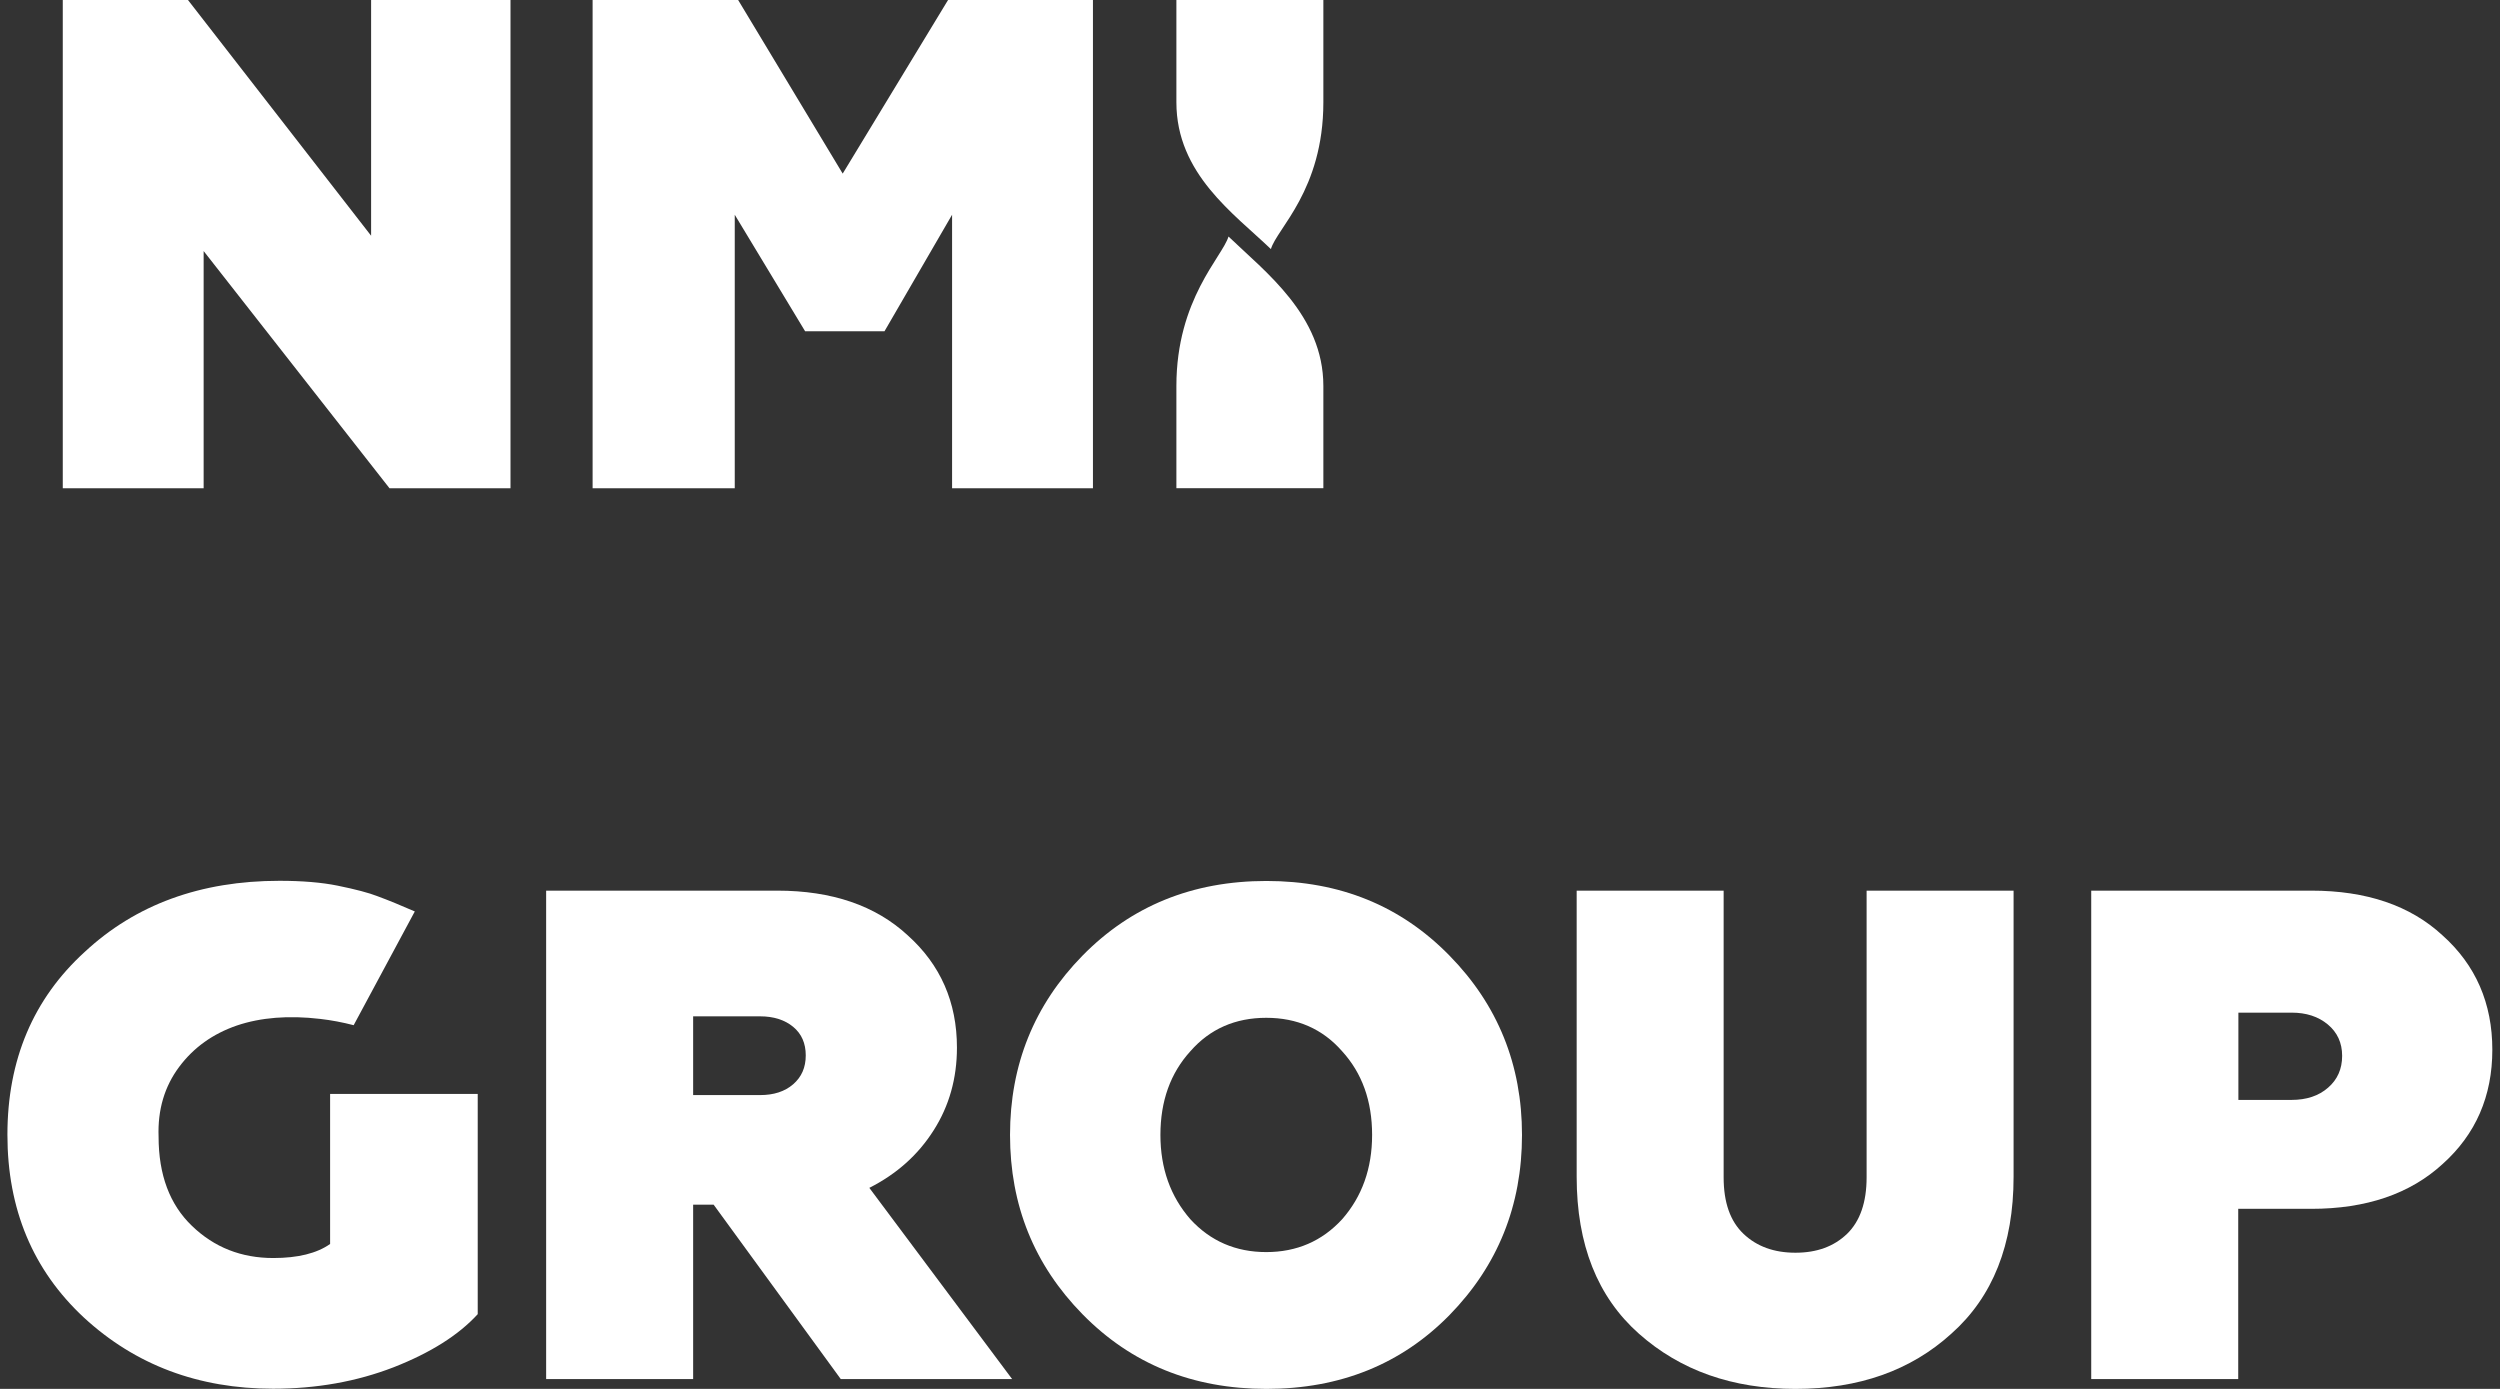 <svg width="90" height="50" viewBox="0 0 90 50" fill="none" xmlns="http://www.w3.org/2000/svg">
<rect x="0" y="0" width="90" height="50" fill="#333333" stroke="none"/>
<path d="M7.331 17.577H2.26V0H6.767L13.36 8.486V0H18.378V17.577H14.022L7.331 9.038V17.577Z" fill="white"/>
<path d="M26.451 17.577H21.334V0H26.573L30.337 6.25L34.13 0H39.346V17.577H34.275V7.731L31.842 11.925H28.984L26.451 7.731V17.577Z" fill="white"/>
<path d="M9.833 49.994C7.144 49.994 4.873 49.14 3.02 47.432C1.184 45.724 0.267 43.529 0.267 40.851C0.267 38.156 1.196 35.96 3.049 34.27C4.884 32.562 7.225 31.709 10.06 31.709C10.879 31.709 11.576 31.767 12.151 31.883C12.807 32.016 13.284 32.144 13.58 32.26C13.992 32.411 14.439 32.597 14.933 32.812L12.732 36.907C12.331 36.803 11.93 36.727 11.529 36.681C10.391 36.547 9.386 36.628 8.526 36.919C7.667 37.215 6.97 37.709 6.447 38.412C5.924 39.114 5.674 39.951 5.709 40.921C5.709 42.292 6.11 43.366 6.912 44.133C7.713 44.906 8.689 45.289 9.839 45.289C10.722 45.289 11.407 45.12 11.884 44.783V39.382H17.198V47.31C16.507 48.065 15.502 48.699 14.172 49.221C12.836 49.738 11.39 49.994 9.833 49.994Z" fill="white"/>
<path d="M24.953 39.423H27.363C27.857 39.423 28.252 39.295 28.554 39.034C28.856 38.772 29.007 38.43 29.007 37.994C29.007 37.558 28.856 37.216 28.554 36.966C28.252 36.716 27.851 36.588 27.363 36.588H24.953V39.423ZM31.296 42.763L36.436 49.646H30.267L25.69 43.367H24.953V49.646H19.661V32.063H27.979C29.948 32.063 31.516 32.598 32.678 33.672C33.857 34.73 34.45 36.077 34.45 37.715C34.45 38.819 34.171 39.812 33.613 40.689C33.056 41.572 32.283 42.263 31.296 42.763Z" fill="white"/>
<path d="M42.855 43.895C43.575 44.679 44.487 45.075 45.585 45.075C46.683 45.075 47.595 44.679 48.315 43.895C49.036 43.076 49.396 42.06 49.396 40.858C49.396 39.638 49.036 38.633 48.315 37.843C47.612 37.041 46.7 36.641 45.585 36.641C44.47 36.641 43.558 37.041 42.855 37.843C42.135 38.633 41.775 39.638 41.775 40.858C41.775 42.06 42.135 43.071 42.855 43.895ZM36.361 40.858C36.361 38.331 37.233 36.176 38.969 34.404C40.724 32.615 42.931 31.715 45.591 31.715C48.234 31.715 50.43 32.609 52.184 34.404C53.921 36.176 54.792 38.331 54.792 40.858C54.792 43.402 53.921 45.562 52.184 47.34C50.447 49.111 48.246 50 45.591 50C42.937 50 40.729 49.106 38.969 47.311C37.227 45.533 36.361 43.384 36.361 40.858Z" fill="white"/>
<path d="M56.76 42.362V32.063H62.051V42.385C62.051 43.291 62.289 43.965 62.766 44.418C63.242 44.871 63.864 45.098 64.636 45.098C65.409 45.098 66.024 44.871 66.495 44.418C66.96 43.965 67.198 43.286 67.198 42.385V32.063H72.489V42.362C72.489 44.807 71.74 46.689 70.247 48.014C68.789 49.338 66.919 50 64.636 50C62.371 50 60.495 49.338 59.002 48.014C57.509 46.689 56.76 44.807 56.76 42.362Z" fill="white"/>
<path d="M80.576 39.597H82.493C83.033 39.597 83.474 39.452 83.811 39.156C84.148 38.865 84.317 38.482 84.317 38.011C84.317 37.541 84.142 37.163 83.799 36.879C83.457 36.594 83.021 36.455 82.498 36.455H80.582V39.597H80.576ZM75.284 32.063H83.207C85.194 32.063 86.768 32.598 87.929 33.672C89.126 34.741 89.724 36.118 89.724 37.791C89.724 39.464 89.126 40.84 87.929 41.909C86.762 42.978 85.188 43.518 83.207 43.518H80.576V49.646H75.284V32.063Z" fill="white"/>
<path d="M42.35 13.894V17.576H47.641V13.894C47.641 11.355 45.55 9.787 44.226 8.515C44.011 9.241 42.35 10.769 42.35 13.894Z" fill="white"/>
<path d="M47.641 3.683V0H42.35V3.683C42.35 6.262 44.429 7.696 45.753 8.968C45.957 8.237 47.641 6.848 47.641 3.683Z" fill="white"/>
</svg>
